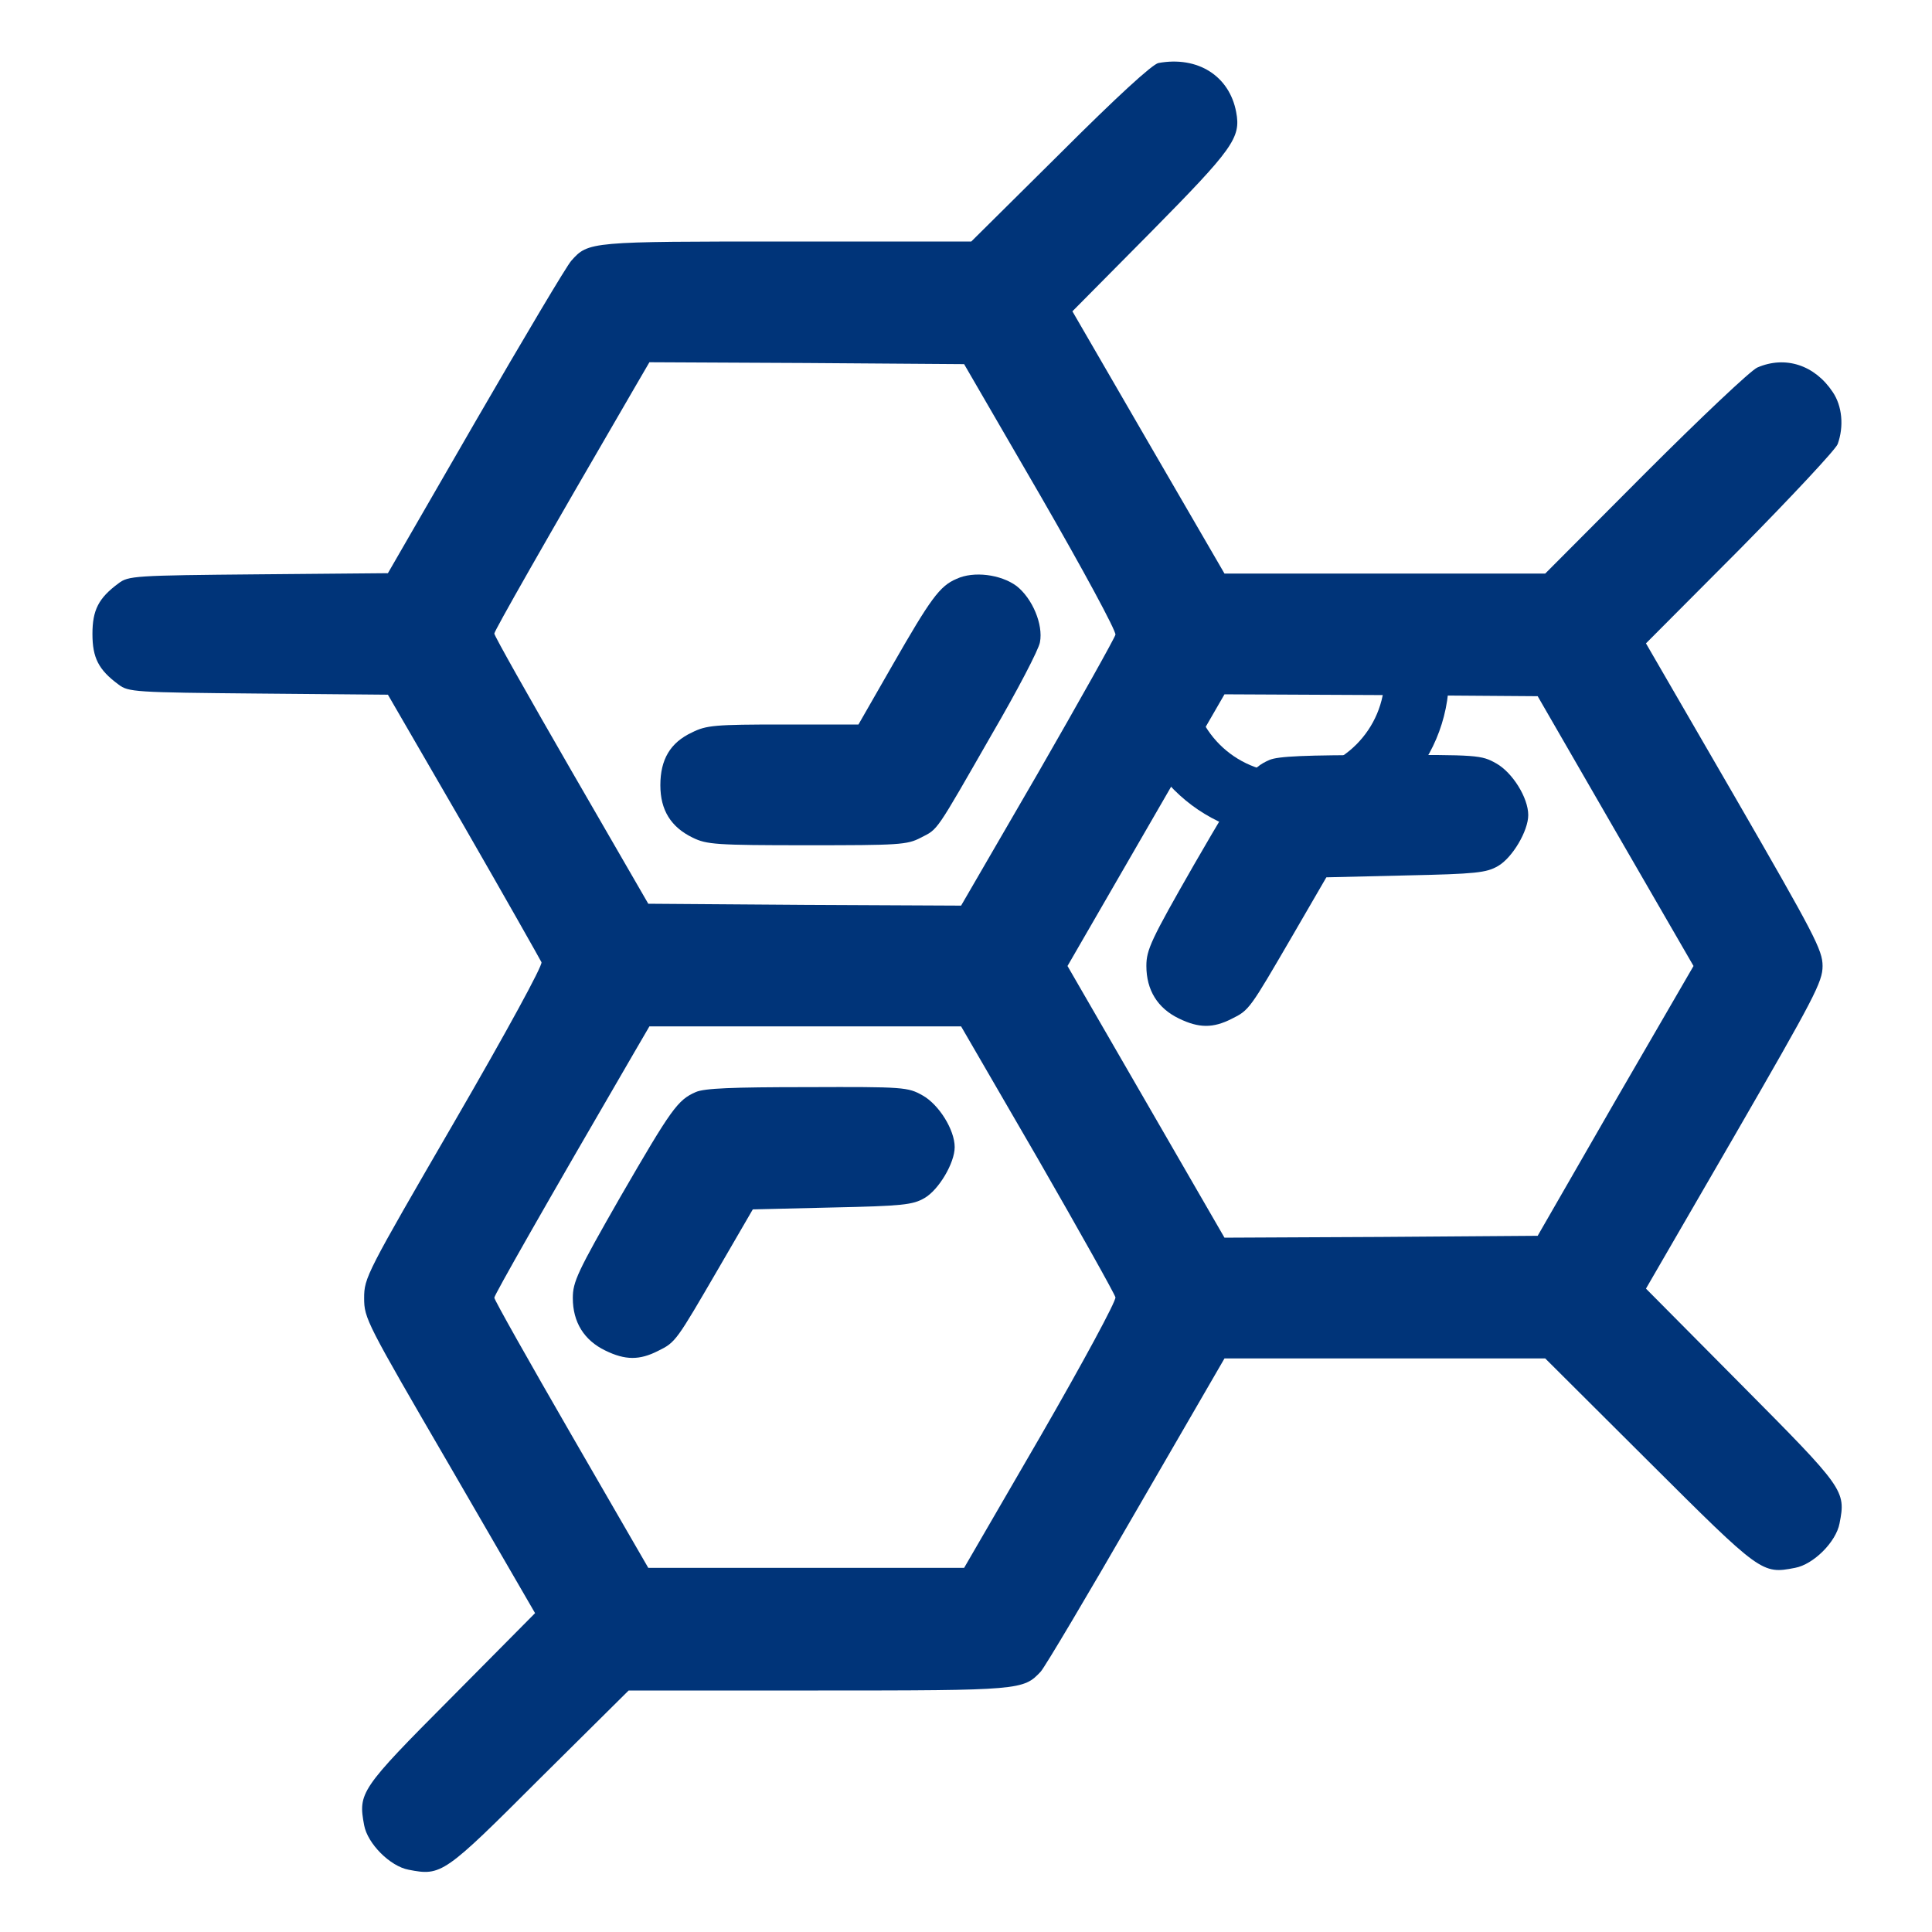 <?xml version="1.0" encoding="UTF-8"?>
<svg xmlns="http://www.w3.org/2000/svg" width="119" height="119" viewBox="0 0 119 119" fill="none">
  <g clip-path="url(#clip0_44_114)">
    <path d="M85.283 41.651C85.283 44.937 82.619 47.601 79.333 47.601C76.047 47.601 73.383 44.937 73.383 41.651H69.417C69.423 47.125 73.859 51.561 79.333 51.567C84.807 51.561 89.243 47.125 89.25 41.651H85.283Z" fill="#003479"></path>
    <path d="M71.353 3.881C70.982 3.951 68.774 5.973 65.311 9.436L59.825 14.875H48.506C36.351 14.875 36.235 14.875 35.189 16.06C34.91 16.363 32.26 20.825 29.285 25.962L23.893 35.305L15.921 35.375C8.274 35.444 7.902 35.468 7.298 35.932C6.066 36.839 5.694 37.583 5.694 39.047C5.694 40.511 6.066 41.255 7.298 42.161C7.902 42.626 8.274 42.65 15.921 42.719L23.893 42.789L28.565 50.854C31.121 55.293 33.26 59.082 33.352 59.268C33.422 59.477 31.261 63.451 27.96 69.145C22.568 78.442 22.429 78.698 22.429 79.953C22.429 81.208 22.568 81.464 27.705 90.296L32.957 99.36L27.774 104.59C22.173 110.214 22.057 110.424 22.429 112.422C22.638 113.561 24.032 114.956 25.171 115.165C27.193 115.56 27.356 115.444 33.236 109.564L38.721 104.125H50.389C62.87 104.125 63.033 104.102 64.102 102.963C64.358 102.684 67.007 98.222 69.982 93.062L75.421 83.672H85.299H95.177L101.568 90.04C108.471 96.92 108.518 96.966 110.563 96.571C111.702 96.362 113.096 94.968 113.306 93.829C113.701 91.807 113.608 91.691 107.263 85.299L101.382 79.372L106.821 69.982C111.772 61.406 112.26 60.476 112.26 59.5C112.26 58.524 111.772 57.594 106.821 49.018L101.382 39.628L107.17 33.817C110.331 30.61 113.05 27.705 113.189 27.356C113.585 26.264 113.468 25.009 112.887 24.149C111.772 22.475 109.959 21.894 108.239 22.638C107.821 22.824 104.729 25.752 101.336 29.146L95.177 35.328H85.299H75.421L70.726 27.24L66.054 19.175L70.889 14.294C75.956 9.157 76.444 8.483 76.141 6.903C75.723 4.672 73.771 3.44 71.353 3.881ZM64.102 30.564C66.728 35.119 68.75 38.861 68.704 39.093C68.657 39.303 66.496 43.161 63.916 47.647L59.198 55.781L49.552 55.735L39.93 55.665L35.189 47.461C32.586 42.952 30.447 39.163 30.447 39.024C30.447 38.861 33.469 33.538 39.093 23.87L40 22.312L49.692 22.359L59.384 22.429L64.102 30.564ZM99.5 51.179L104.311 59.5L99.5 67.797L94.712 76.118L85.066 76.188L75.421 76.234L70.587 67.867L65.752 59.5L70.587 51.133L75.421 42.766L85.066 42.812L94.712 42.882L99.5 51.179ZM63.916 71.354C66.496 75.839 68.657 79.698 68.704 79.907C68.75 80.139 66.728 83.881 64.102 88.437L59.384 96.571H49.645H39.93L35.189 88.367C32.586 83.858 30.447 80.069 30.447 79.93C30.447 79.767 33.469 74.445 39.093 64.776L40 63.219H49.599H59.198L63.916 71.354Z" fill="#003479"></path>
    <path d="M58.919 35.654C57.873 36.095 57.315 36.885 54.968 40.976L52.876 44.625H48.251C44.021 44.625 43.509 44.672 42.626 45.113C41.278 45.741 40.674 46.786 40.674 48.367C40.674 49.901 41.325 50.947 42.673 51.598C43.533 52.016 44.09 52.062 49.715 52.062C55.363 52.062 55.874 52.039 56.711 51.598C57.803 51.04 57.571 51.365 61.104 45.206C62.661 42.533 63.986 40 64.055 39.558C64.265 38.466 63.591 36.862 62.614 36.095C61.638 35.375 59.965 35.165 58.919 35.654Z" fill="#003479"></path>
    <path d="M78.187 46.81C77.071 47.298 76.699 47.809 73.538 53.271C70.889 57.896 70.61 58.501 70.61 59.5C70.61 60.988 71.307 62.103 72.609 62.731C73.84 63.335 74.724 63.335 75.862 62.754C76.955 62.219 76.978 62.15 79.605 57.641L81.696 54.038L86.577 53.922C90.923 53.829 91.551 53.759 92.272 53.341C93.155 52.83 94.131 51.179 94.131 50.203C94.131 49.134 93.155 47.577 92.155 47.019C91.249 46.508 91.016 46.484 85.066 46.508C80.395 46.508 78.721 46.577 78.187 46.81Z" fill="#003479"></path>
    <path d="M42.859 67.263C41.743 67.751 41.371 68.262 38.21 73.724C35.561 78.35 35.282 78.954 35.282 79.953C35.282 81.441 35.979 82.556 37.281 83.184C38.512 83.788 39.395 83.788 40.534 83.207C41.627 82.672 41.65 82.603 44.276 78.094L46.368 74.491L51.249 74.375C55.595 74.282 56.223 74.212 56.943 73.794C57.827 73.283 58.803 71.632 58.803 70.656C58.803 69.587 57.827 68.03 56.827 67.472C55.921 66.961 55.688 66.938 49.738 66.961C45.067 66.961 43.393 67.031 42.859 67.263Z" fill="#003479"></path>
  </g>
  <defs>
    <clipPath id="clip0_44_114">
      <rect width="119" height="119" fill="white"></rect>
    </clipPath>
  </defs>
</svg>
